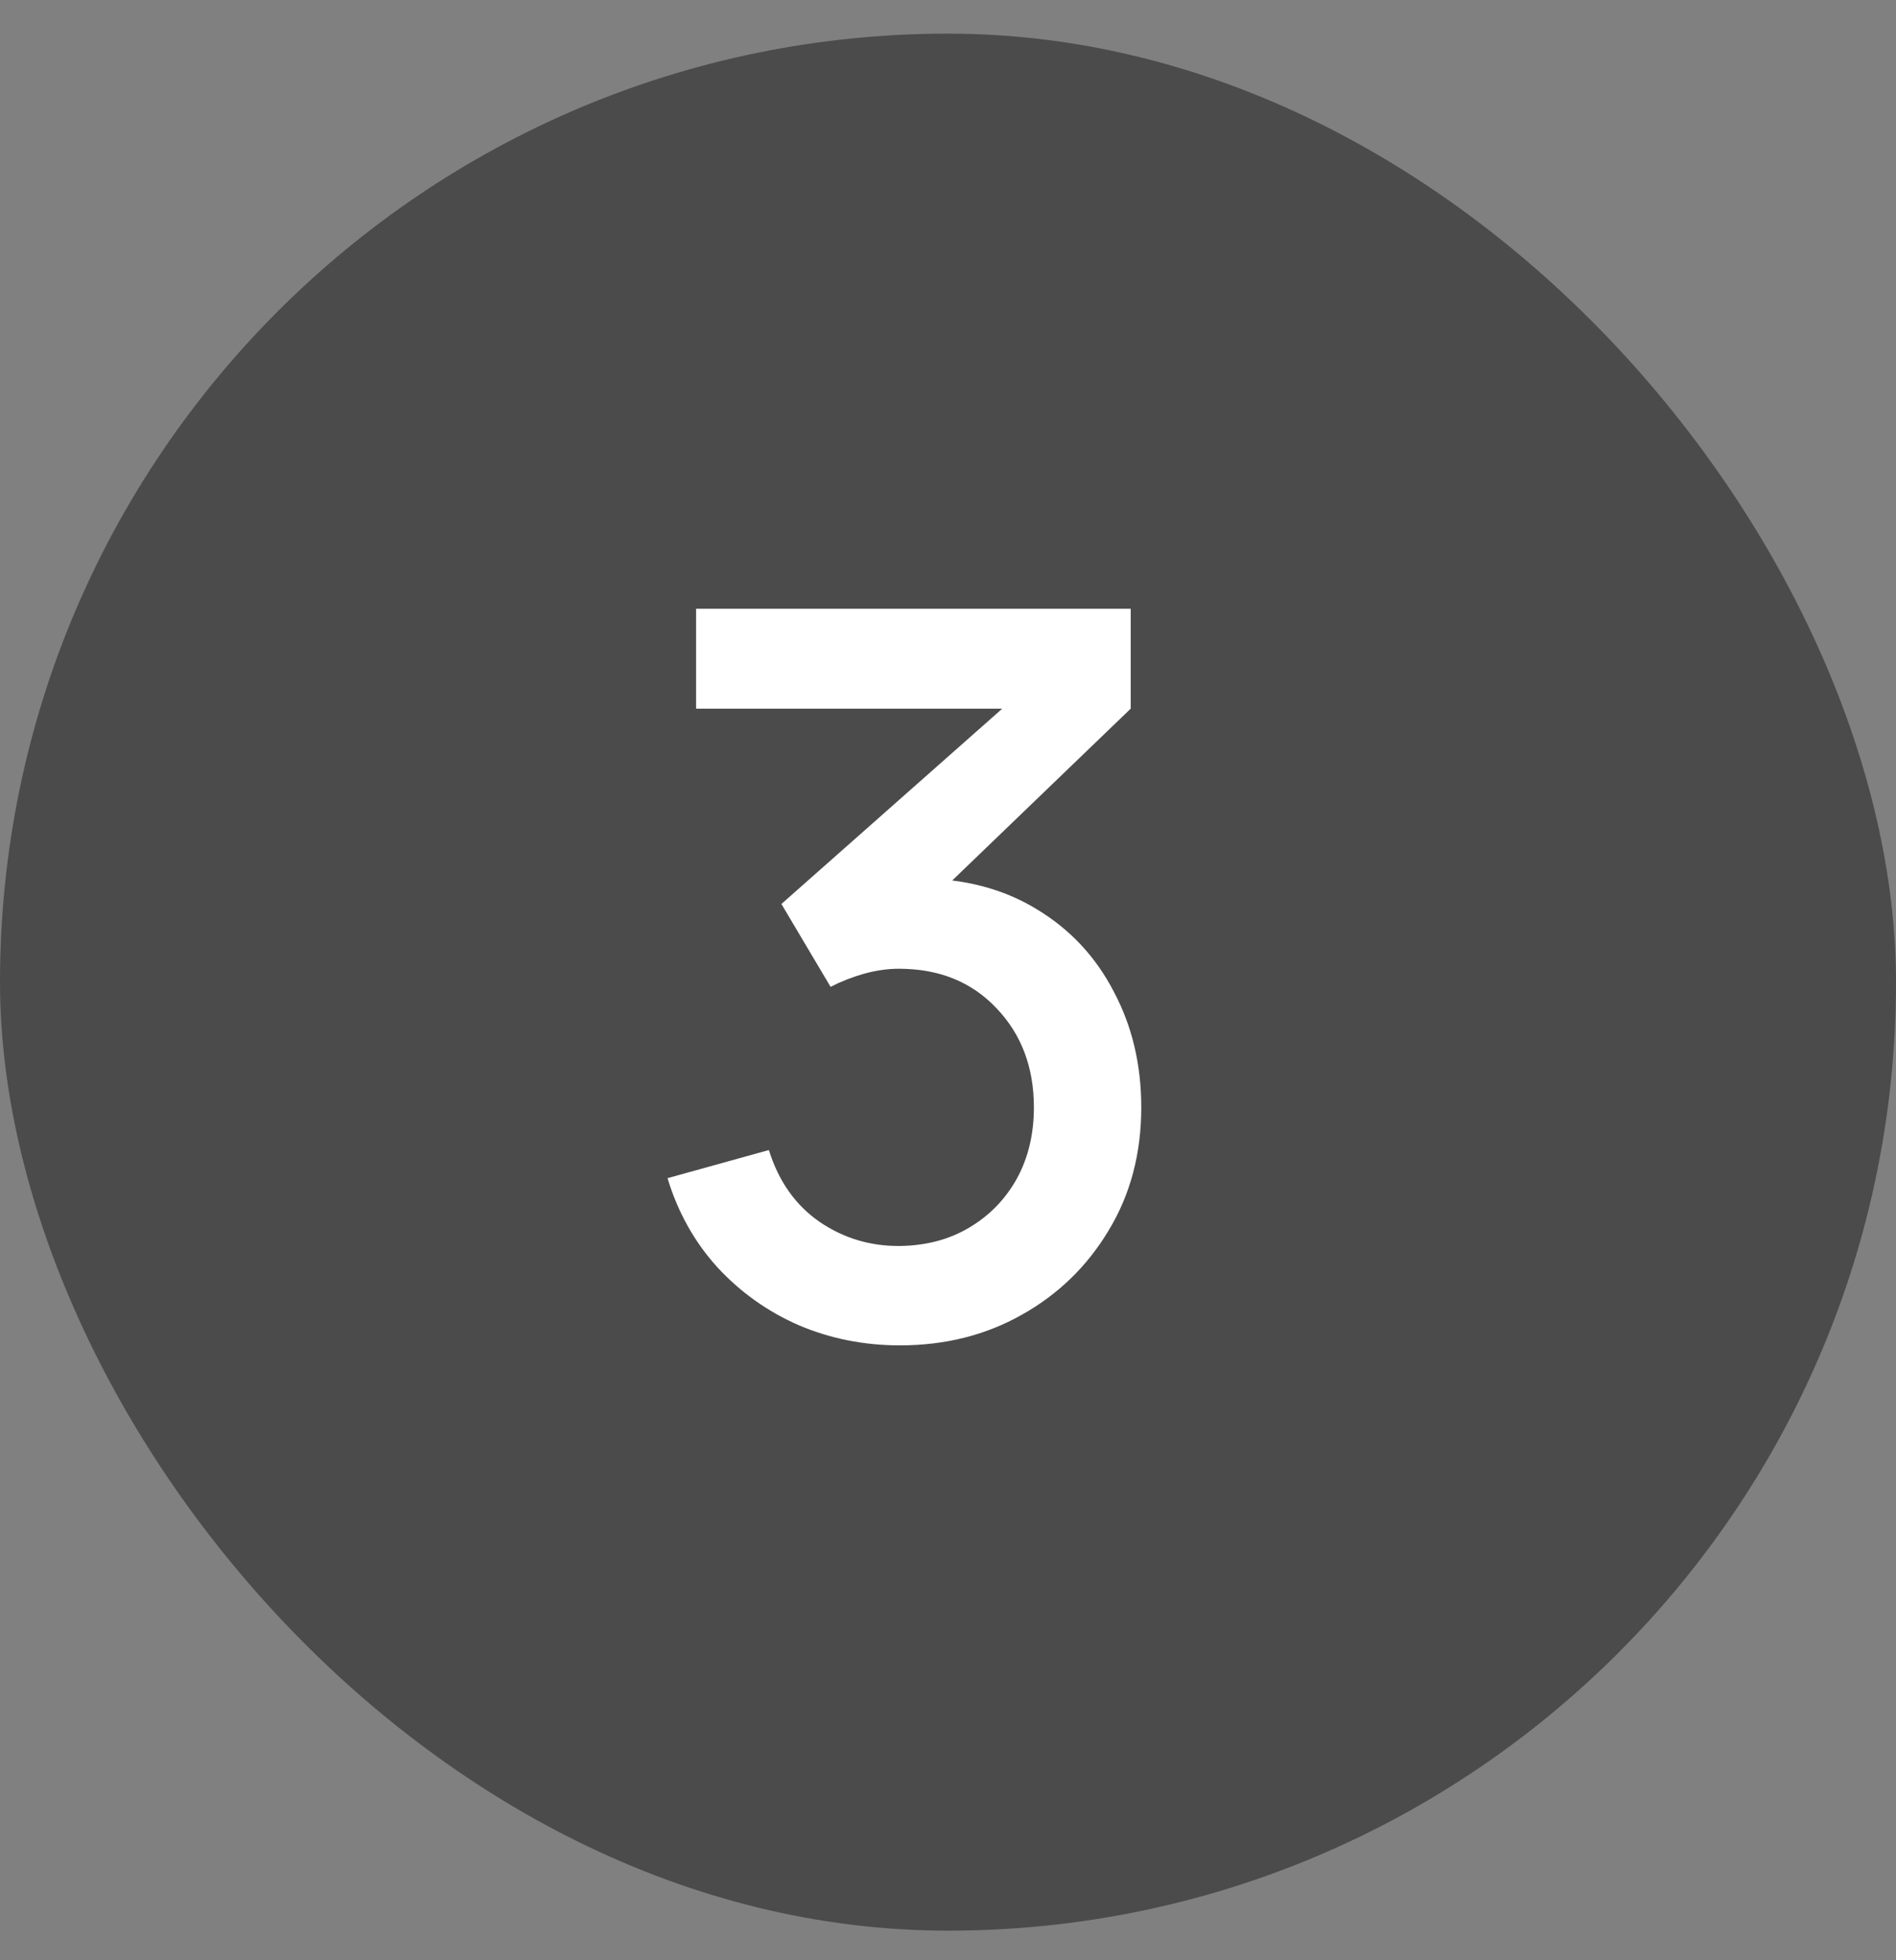 <?xml version="1.0" encoding="UTF-8"?> <svg xmlns="http://www.w3.org/2000/svg" width="30" height="31" viewBox="0 0 30 31" fill="none"><rect x="0" y="0" width="30" height="31" fill="#808080" stroke="none"/> <rect y="0.532" width="30" height="30" rx="15" fill="#4B4B4B"></rect> <path d="M14.238 21.276C13.672 21.276 13.14 21.17 12.642 20.959C12.145 20.742 11.713 20.434 11.348 20.038C10.988 19.64 10.726 19.172 10.562 18.632L12.166 18.187C12.319 18.68 12.586 19.058 12.968 19.323C13.349 19.582 13.772 19.709 14.238 19.704C14.656 19.699 15.024 19.601 15.342 19.41C15.66 19.22 15.909 18.963 16.089 18.64C16.269 18.312 16.359 17.936 16.359 17.512C16.359 16.877 16.16 16.353 15.763 15.94C15.371 15.527 14.858 15.32 14.222 15.32C14.042 15.32 13.857 15.347 13.666 15.4C13.481 15.453 13.306 15.522 13.142 15.606L12.364 14.296L16.398 10.73L16.573 11.207H11.014V9.627H17.891V11.207L14.54 14.431L14.524 13.891C15.244 13.891 15.869 14.053 16.398 14.375C16.928 14.693 17.335 15.127 17.621 15.678C17.912 16.223 18.058 16.834 18.058 17.512C18.058 18.243 17.886 18.891 17.542 19.458C17.203 20.024 16.745 20.469 16.168 20.792C15.596 21.115 14.953 21.276 14.238 21.276Z" fill="white"></path> </svg> 